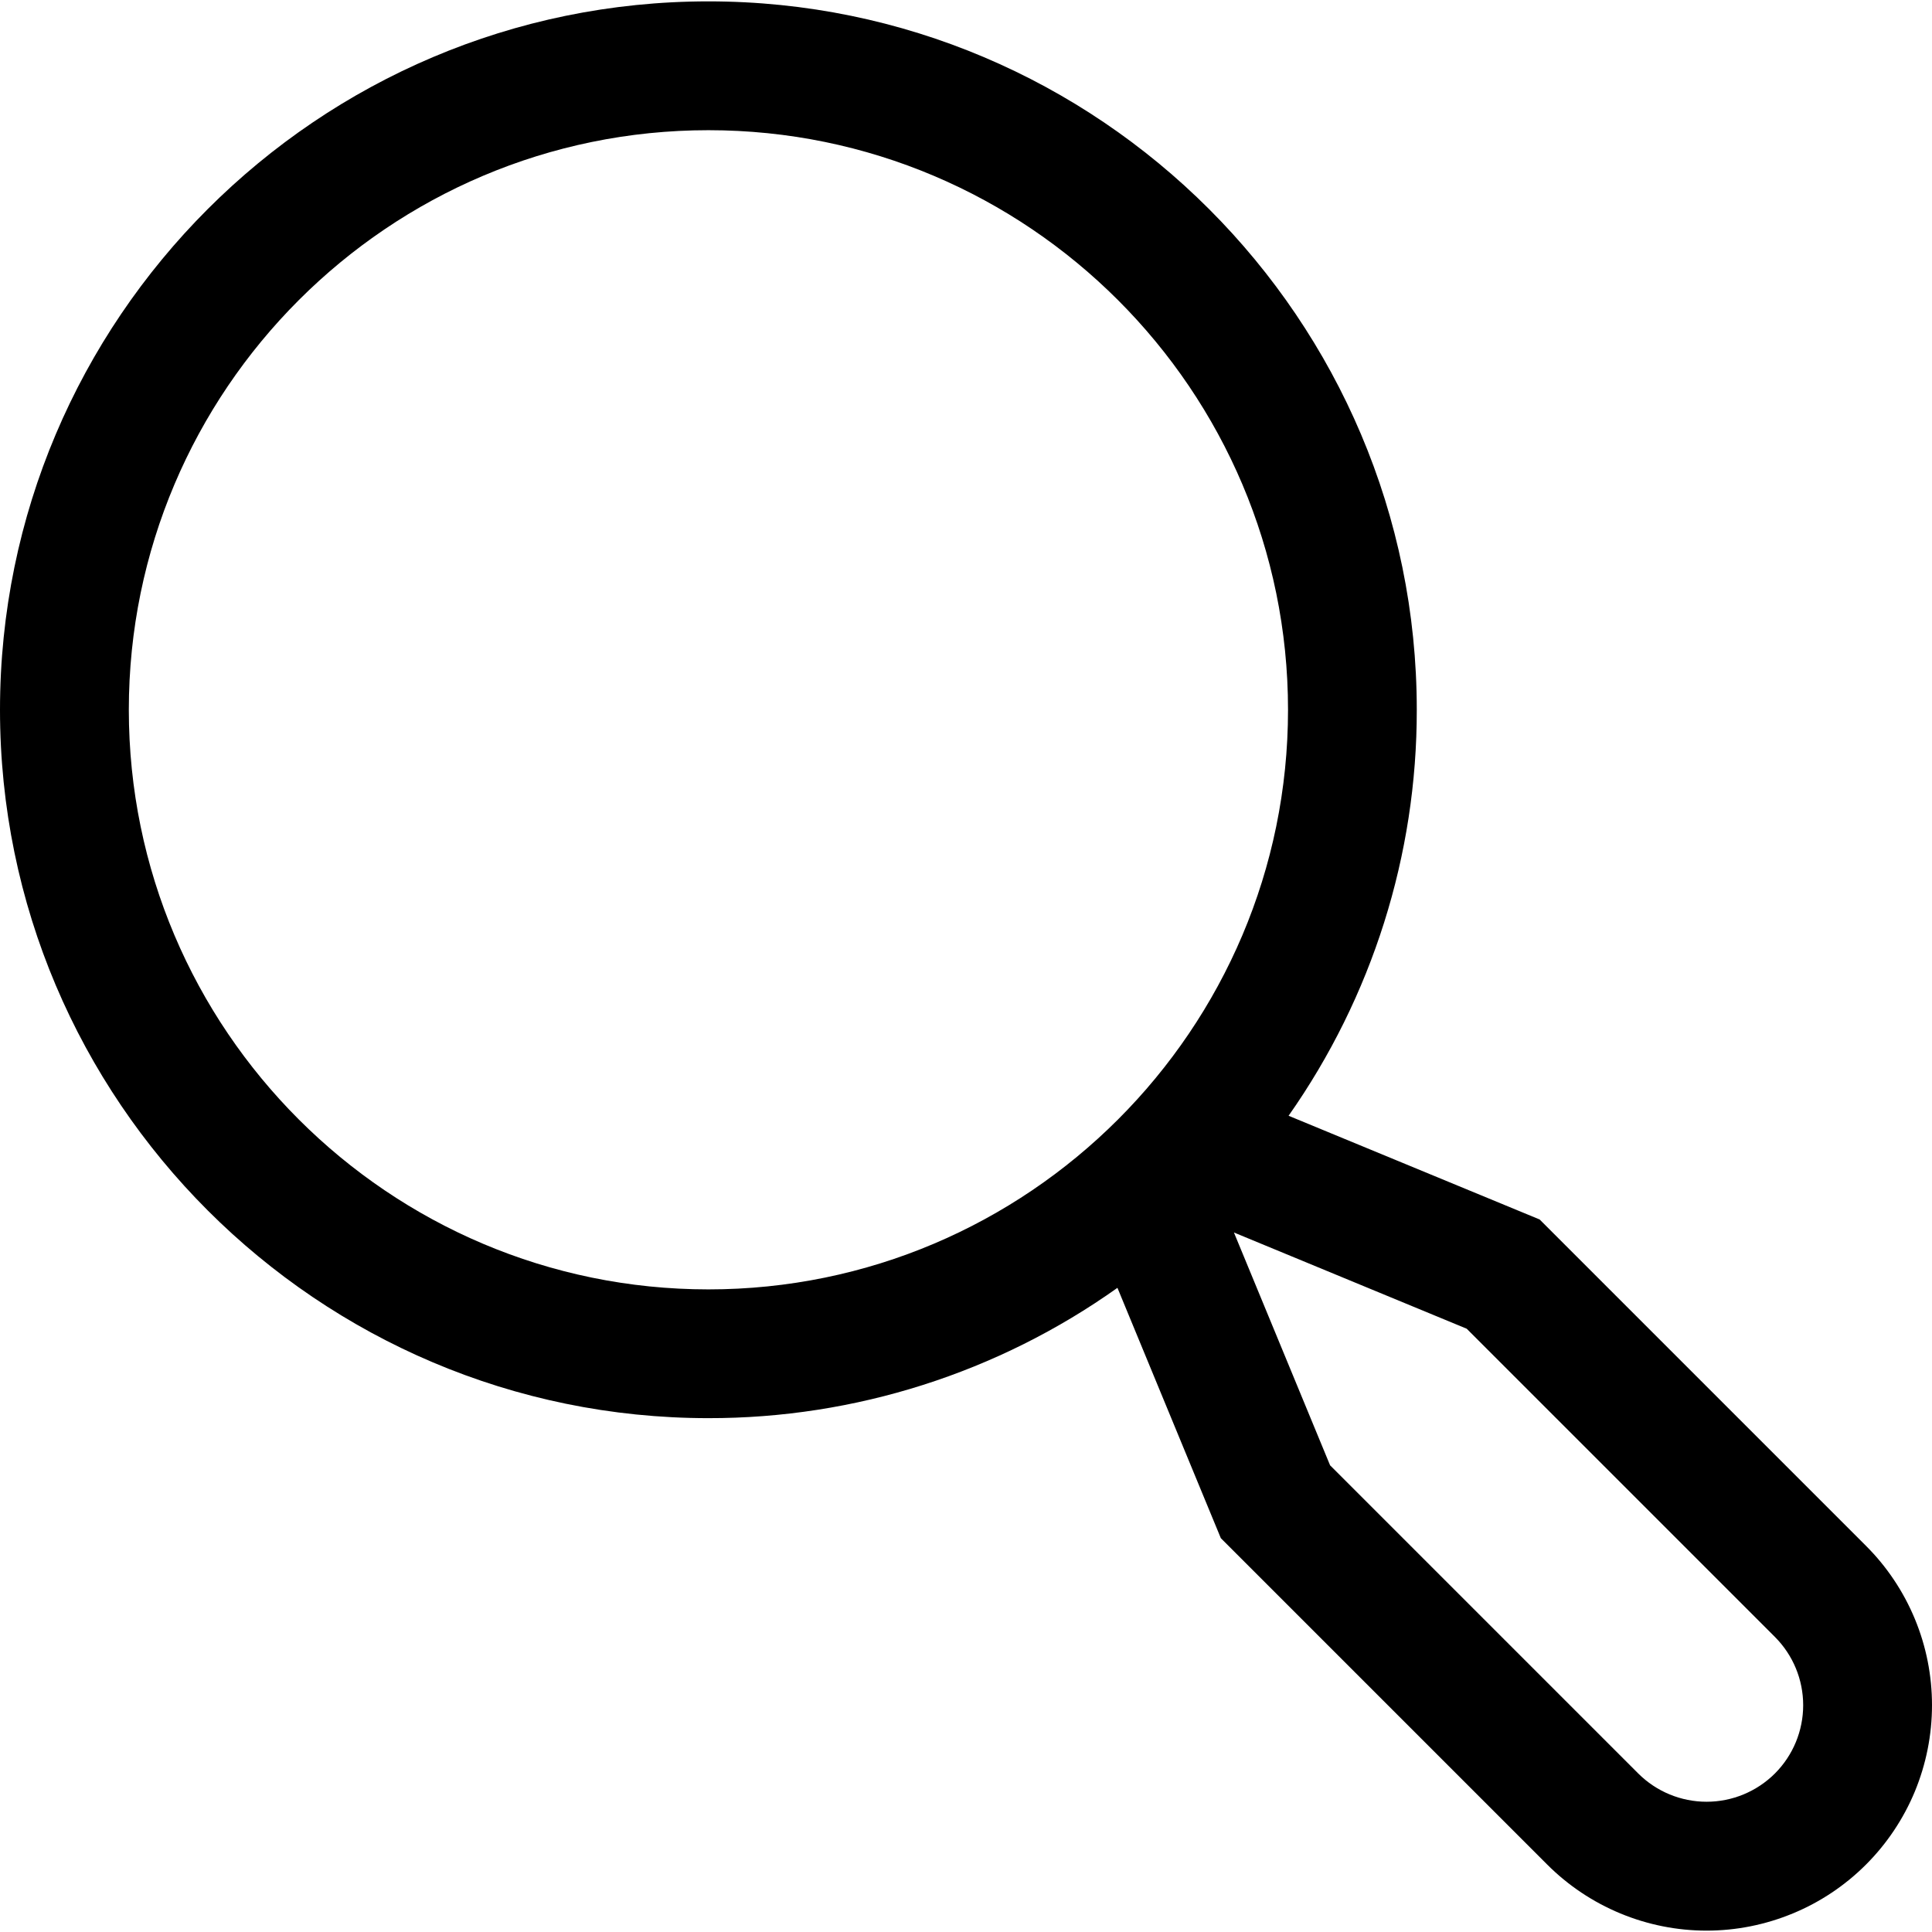 <svg width="31" height="31" viewBox="0 0 31 31" fill="none" xmlns="http://www.w3.org/2000/svg">
<g id="&#240;&#159;&#166;&#134; icon &#34;search&#34;">
<path id="Vector" d="M29.941 24.804L24.704 19.567L20.676 17.903C22.017 15.995 22.736 13.72 22.733 11.389C22.733 5.121 17.634 0.022 11.367 0.022C5.099 0.022 0 5.121 0 11.389C0 17.656 5.099 22.755 11.367 22.755C13.719 22.758 16.013 22.027 17.93 20.664L19.589 24.681L24.826 29.918C25.162 30.254 25.56 30.52 25.999 30.702C26.438 30.884 26.908 30.978 27.383 30.978C27.858 30.978 28.328 30.884 28.767 30.702C29.206 30.521 29.605 30.254 29.941 29.918C30.276 29.583 30.543 29.184 30.725 28.745C30.906 28.306 31 27.836 31 27.361C31 26.886 30.907 26.416 30.725 25.977C30.543 25.538 30.277 25.139 29.941 24.804ZM2.067 11.389C2.067 6.261 6.239 2.089 11.367 2.089C16.494 2.089 20.667 6.261 20.667 11.389C20.667 16.517 16.494 20.689 11.367 20.689C6.239 20.689 2.067 16.517 2.067 11.389ZM28.479 28.457C28.188 28.747 27.794 28.91 27.383 28.91C26.972 28.91 26.578 28.747 26.287 28.457L21.342 23.512L19.799 19.776L23.534 21.32L28.479 26.265C28.77 26.556 28.933 26.95 28.933 27.361C28.933 27.772 28.77 28.166 28.479 28.457Z" fill="black"/>
</g>
</svg>
